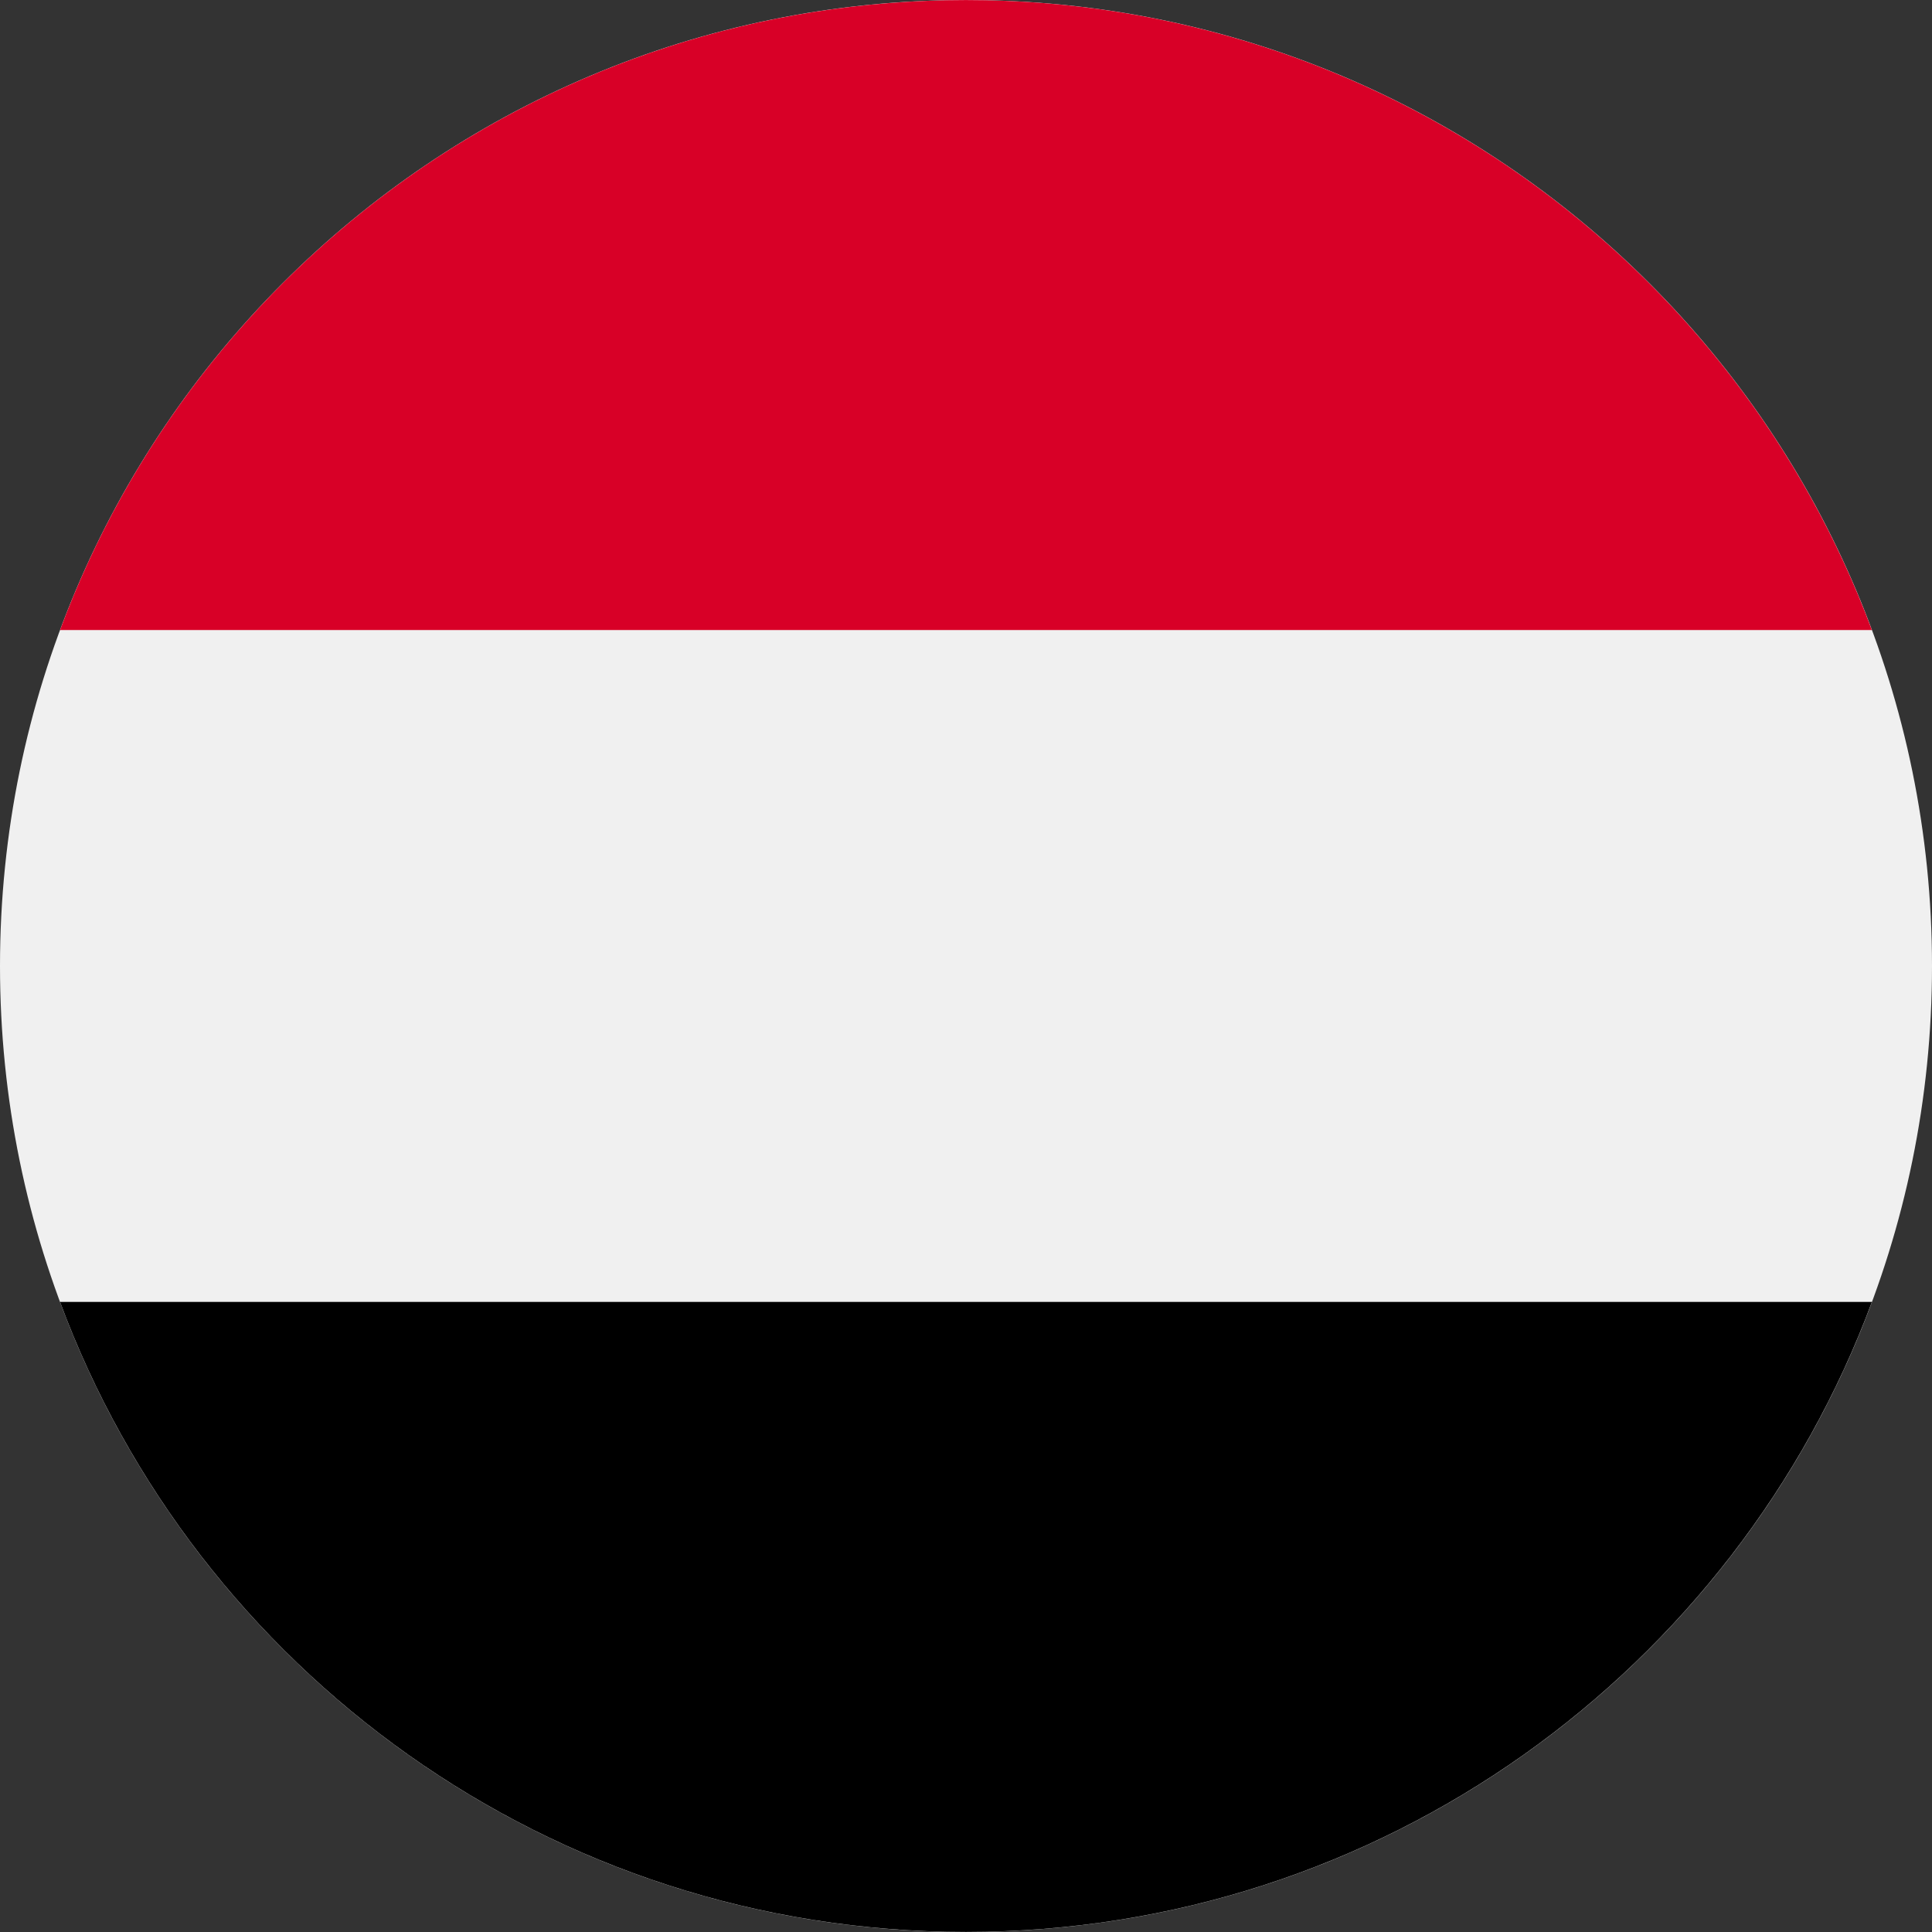<?xml version="1.0" encoding="UTF-8"?>
<svg xmlns="http://www.w3.org/2000/svg" width="138" height="138" fill="none">
  <rect width="100%" height="100%" fill="#333333" stroke="none"/>
  <g clip-path="url(#a)">
    <path fill="#F0F0F0" d="M69 138c38.108 0 69-30.892 69-69S107.108 0 69 0 0 30.892 0 69s30.892 69 69 69"></path>
    <path fill="#000" d="M68.997 137.995c29.668 0 54.959-18.725 64.709-45H4.289c9.75 26.275 35.04 45 64.708 45"></path>
    <path fill="#D80027" d="M68.997.004c-29.667 0-54.959 18.725-64.708 45h129.417c-9.75-26.275-35.041-45-64.709-45"></path>
  </g>
  <defs>
    <clipPath id="a">
      <path fill="#fff" d="M0 0h138v138H0z"></path>
    </clipPath>
  </defs>
</svg>
